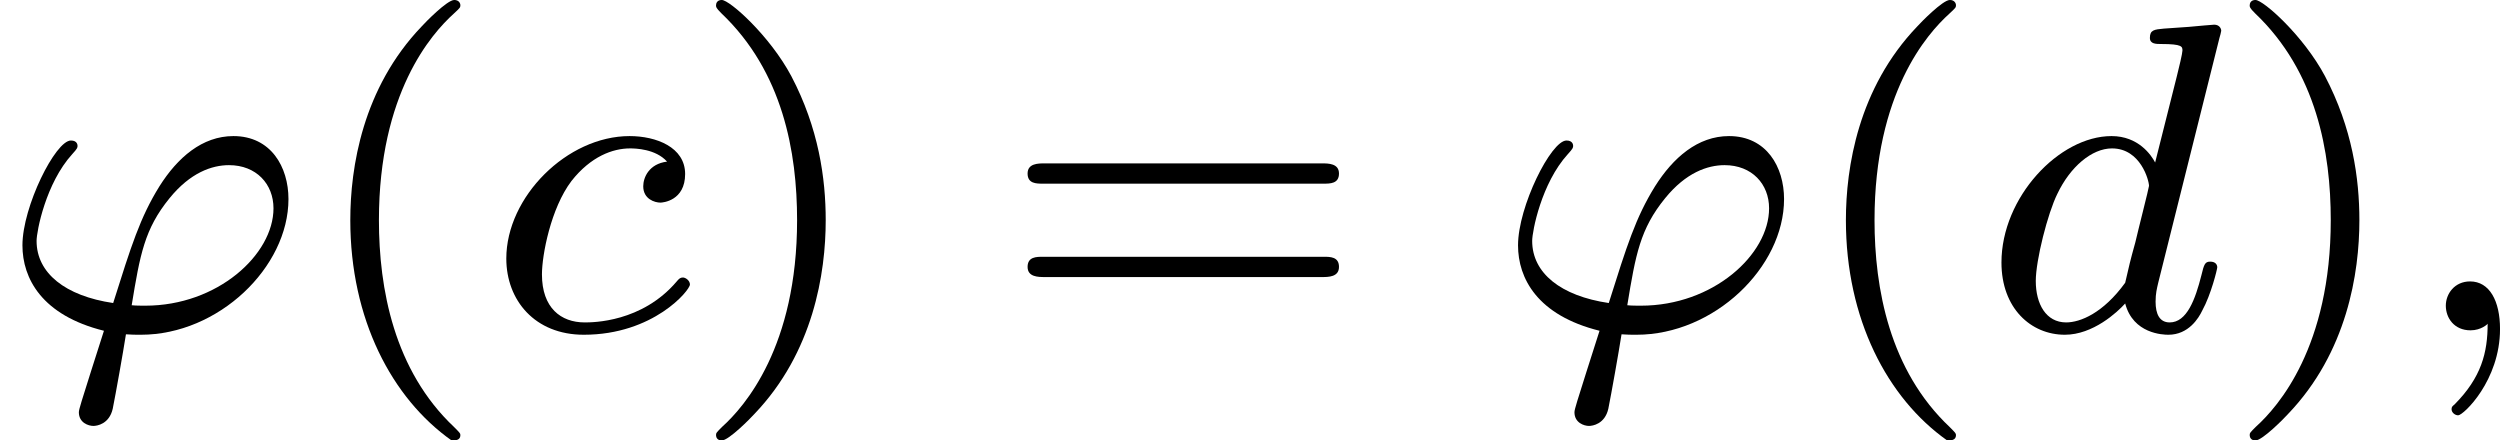 <?xml version='1.0' encoding='UTF-8'?>
<!-- This file was generated by dvisvgm 2.13.3 -->
<svg version='1.1' xmlns='http://www.w3.org/2000/svg' xmlns:xlink='http://www.w3.org/1999/xlink' width='90.479pt' height='15.94pt' viewBox='125.554 -.029 90.479 15.94'>
<defs>
<path id='g3-40' d='M2.654 1.993C2.718 1.993 2.813 1.993 2.813 1.897C2.813 1.865 2.805 1.857 2.702 1.753C1.61 .725 1.339-.757 1.339-1.993C1.339-4.288 2.287-5.364 2.694-5.731C2.805-5.834 2.813-5.842 2.813-5.882S2.782-5.978 2.702-5.978C2.574-5.978 2.176-5.571 2.112-5.499C1.044-4.384 .821-2.949 .821-1.993C.821-.207 1.57 1.227 2.654 1.993Z'/>
<path id='g3-41' d='M2.463-1.993C2.463-2.75 2.335-3.658 1.841-4.599C1.451-5.332 .725-5.978 .582-5.978C.502-5.978 .478-5.922 .478-5.882C.478-5.85 .478-5.834 .574-5.738C1.69-4.678 1.945-3.22 1.945-1.993C1.945 .295 .996 1.379 .59 1.745C.486 1.849 .478 1.857 .478 1.897S.502 1.993 .582 1.993C.709 1.993 1.108 1.586 1.172 1.514C2.24 .399 2.463-1.036 2.463-1.993Z'/>
<path id='g3-61' d='M5.826-2.654C5.946-2.654 6.105-2.654 6.105-2.837S5.914-3.021 5.794-3.021H.781C.662-3.021 .47-3.021 .47-2.837S.63-2.654 .749-2.654H5.826ZM5.794-.964C5.914-.964 6.105-.964 6.105-1.148S5.946-1.331 5.826-1.331H.749C.63-1.331 .47-1.331 .47-1.148S.662-.964 .781-.964H5.794Z'/>
<path id='g1-39' d='M2.279 .072C2.367 .08 2.463 .08 2.55 .08C3.953 .08 5.22-1.14 5.22-2.375C5.22-2.957 4.902-3.515 4.224-3.515C3.658-3.515 3.212-3.124 2.885-2.606C2.534-2.04 2.375-1.53 2.048-.494C1.18-.622 .662-1.036 .662-1.618C.662-1.793 .829-2.662 1.307-3.188C1.403-3.292 1.403-3.308 1.403-3.339C1.403-3.347 1.403-3.435 1.283-3.435C1.004-3.435 .406-2.24 .406-1.538C.406-.94 .757-.271 1.881 .008L1.642 .757C1.49 1.243 1.427 1.427 1.427 1.482C1.427 1.674 1.602 1.73 1.69 1.73C1.753 1.73 1.977 1.698 2.04 1.419C2.096 1.14 2.224 .422 2.279 .072ZM2.383-.454C2.534-1.371 2.614-1.833 3.068-2.391C3.443-2.853 3.834-2.989 4.144-2.989C4.639-2.989 4.949-2.646 4.949-2.208C4.949-1.371 3.937-.446 2.63-.446C2.558-.446 2.455-.446 2.383-.454Z'/>
<path id='g1-59' d='M1.49-.12C1.49 .399 1.379 .853 .885 1.347C.853 1.371 .837 1.387 .837 1.427C.837 1.49 .901 1.538 .956 1.538C1.052 1.538 1.714 .909 1.714-.024C1.714-.534 1.522-.885 1.172-.885C.893-.885 .733-.662 .733-.446C.733-.223 .885 0 1.18 0C1.371 0 1.49-.112 1.49-.12Z'/>
<path id='g1-99' d='M3.26-3.053C2.933-3.013 2.829-2.766 2.829-2.606C2.829-2.375 3.037-2.311 3.14-2.311C3.18-2.311 3.587-2.343 3.587-2.829S3.061-3.515 2.582-3.515C1.451-3.515 .351-2.415 .351-1.299C.351-.542 .869 .08 1.753 .08C3.013 .08 3.674-.725 3.674-.829C3.674-.901 3.595-.956 3.547-.956S3.475-.933 3.435-.885C2.805-.143 1.913-.143 1.769-.143C1.339-.143 .996-.406 .996-1.012C.996-1.363 1.156-2.208 1.53-2.702C1.881-3.148 2.279-3.292 2.59-3.292C2.686-3.292 3.053-3.284 3.26-3.053Z'/>
<path id='g1-100' d='M4.288-5.292C4.296-5.308 4.32-5.412 4.32-5.42C4.32-5.46 4.288-5.531 4.192-5.531C4.16-5.531 3.913-5.507 3.73-5.491L3.284-5.46C3.108-5.444 3.029-5.436 3.029-5.292C3.029-5.181 3.14-5.181 3.236-5.181C3.618-5.181 3.618-5.133 3.618-5.061C3.618-5.013 3.555-4.75 3.515-4.591L3.124-3.037C3.053-3.172 2.821-3.515 2.335-3.515C1.387-3.515 .343-2.407 .343-1.227C.343-.399 .877 .08 1.49 .08C2 .08 2.439-.327 2.582-.486C2.726 .064 3.268 .08 3.363 .08C3.73 .08 3.913-.223 3.977-.359C4.136-.646 4.248-1.108 4.248-1.14C4.248-1.188 4.216-1.243 4.121-1.243S4.009-1.196 3.961-.996C3.85-.558 3.698-.143 3.387-.143C3.204-.143 3.132-.295 3.132-.518C3.132-.669 3.156-.757 3.18-.861L4.288-5.292ZM2.582-.861C2.184-.311 1.769-.143 1.514-.143C1.148-.143 .964-.478 .964-.893C.964-1.267 1.18-2.12 1.355-2.471C1.586-2.957 1.977-3.292 2.343-3.292C2.861-3.292 3.013-2.71 3.013-2.614C3.013-2.582 2.813-1.801 2.766-1.594C2.662-1.219 2.662-1.203 2.582-.861Z'/>
</defs>
<g id='page2' transform='matrix(2 0 0 2 0 0)'>
<use x='62.777' y='5.963' xlink:href='#g1-39'/>
<use x='68.295' y='5.963' xlink:href='#g3-40'/>
<use x='71.588' y='5.963' xlink:href='#g1-99'/>
<use x='75.256' y='5.963' xlink:href='#g3-41'/>
<use x='80.902' y='5.963' xlink:href='#g3-61'/>
<use x='89.841' y='5.963' xlink:href='#g1-39'/>
<use x='95.359' y='5.963' xlink:href='#g3-40'/>
<use x='98.652' y='5.963' xlink:href='#g1-100'/>
<use x='103.009' y='5.963' xlink:href='#g3-41'/>
<use x='106.303' y='5.963' xlink:href='#g1-59'/>
</g>
</svg>